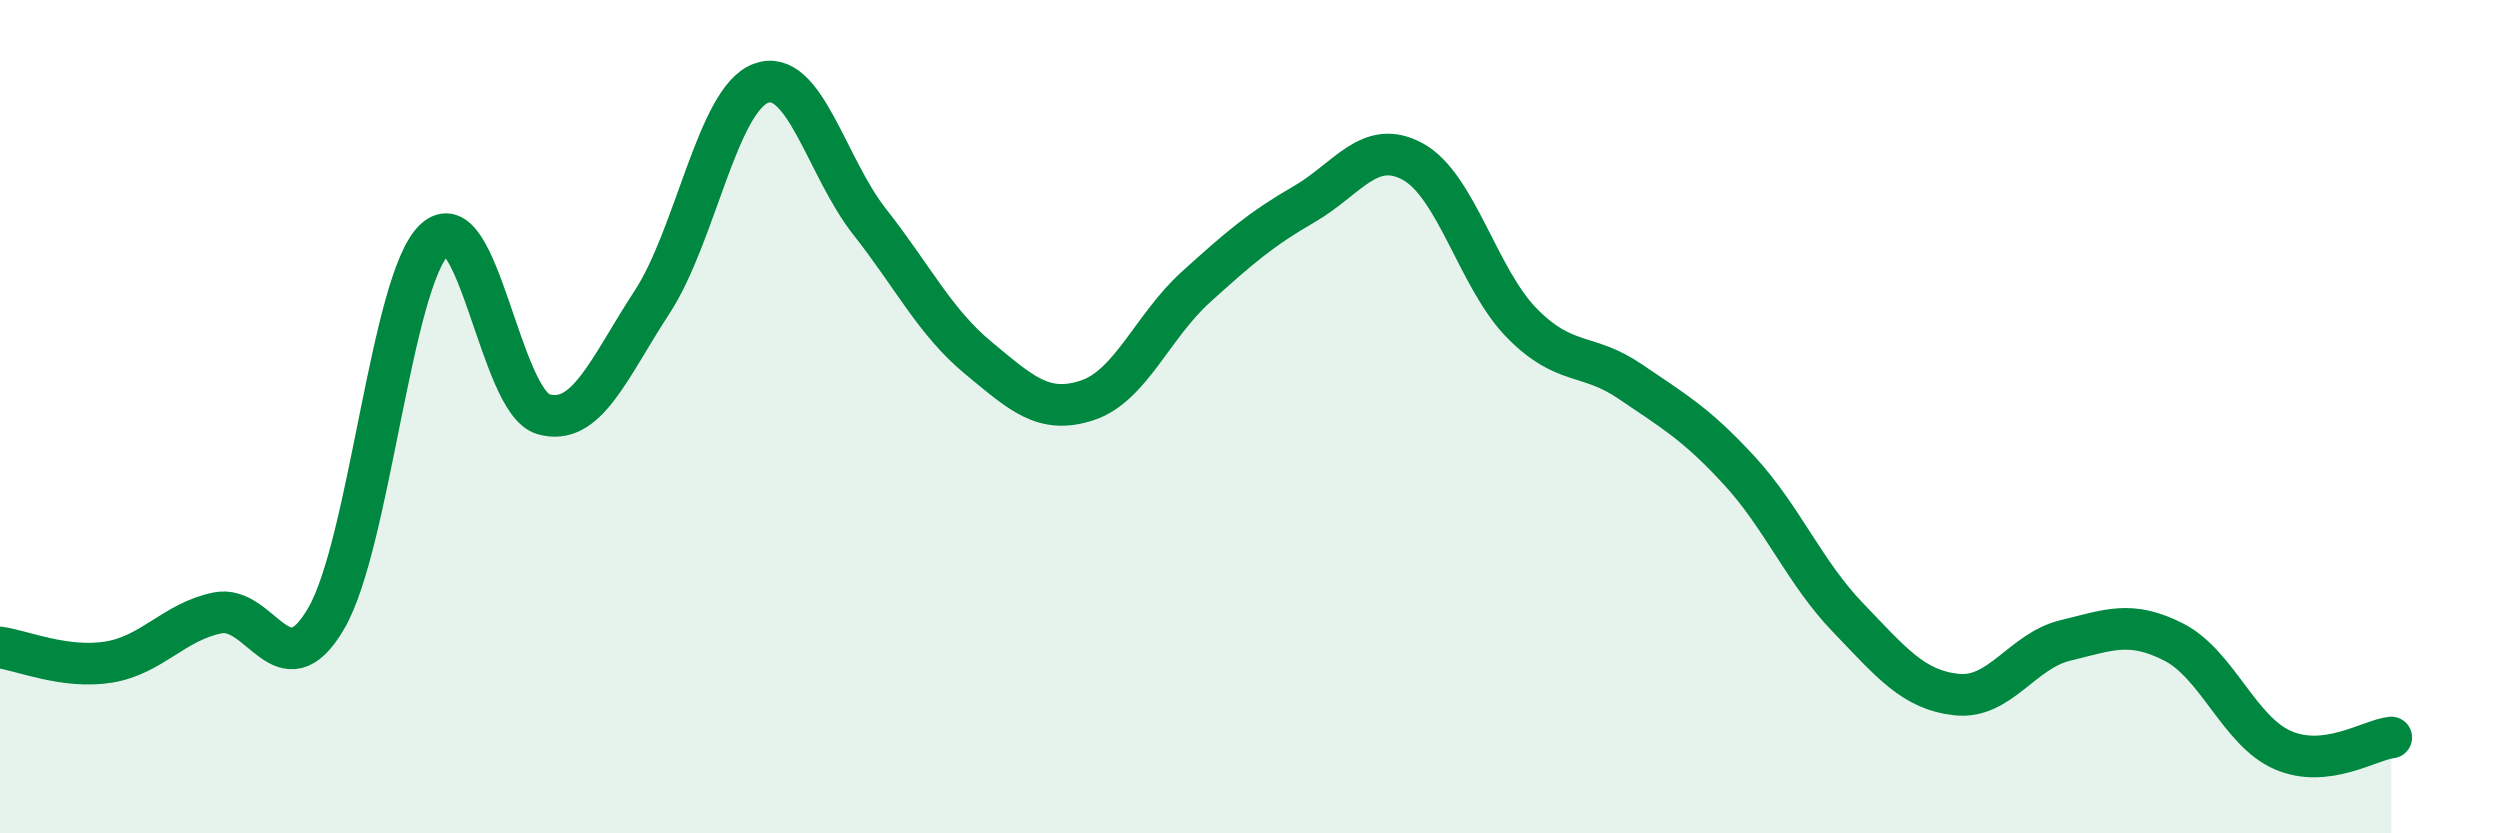 
    <svg width="60" height="20" viewBox="0 0 60 20" xmlns="http://www.w3.org/2000/svg">
      <path
        d="M 0,15.54 C 0.52,15.61 1.57,16.06 2.61,15.89 C 3.65,15.72 4.18,14.92 5.22,14.71 C 6.26,14.5 6.79,16.63 7.83,14.84 C 8.87,13.05 9.39,6.73 10.43,5.75 C 11.47,4.77 12,9.64 13.04,9.94 C 14.08,10.24 14.61,8.84 15.65,7.25 C 16.69,5.66 17.22,2.39 18.26,2 C 19.3,1.61 19.83,4 20.87,5.32 C 21.91,6.64 22.44,7.73 23.48,8.59 C 24.52,9.45 25.05,9.95 26.09,9.61 C 27.13,9.27 27.66,7.83 28.7,6.89 C 29.74,5.95 30.26,5.5 31.3,4.9 C 32.34,4.3 32.87,3.31 33.91,3.88 C 34.95,4.45 35.48,6.69 36.52,7.75 C 37.56,8.81 38.09,8.45 39.13,9.16 C 40.17,9.87 40.7,10.16 41.74,11.29 C 42.78,12.42 43.31,13.74 44.35,14.82 C 45.39,15.9 45.92,16.56 46.96,16.67 C 48,16.78 48.53,15.62 49.57,15.37 C 50.61,15.12 51.13,14.88 52.17,15.41 C 53.21,15.94 53.74,17.54 54.78,18 C 55.82,18.46 56.87,17.76 57.39,17.7L57.39 20L0 20Z"
        fill="#008740"
        opacity="0.1"
        stroke-linecap="round"
        stroke-linejoin="round"
      />
      <path
        d="M 0,15.54 C 0.52,15.61 1.57,16.06 2.61,15.89 C 3.65,15.72 4.18,14.92 5.22,14.71 C 6.26,14.5 6.79,16.63 7.83,14.84 C 8.87,13.05 9.39,6.73 10.43,5.75 C 11.47,4.77 12,9.64 13.04,9.94 C 14.08,10.24 14.61,8.84 15.65,7.25 C 16.69,5.66 17.22,2.39 18.26,2 C 19.3,1.61 19.83,4 20.87,5.32 C 21.91,6.64 22.44,7.73 23.48,8.59 C 24.52,9.45 25.05,9.95 26.09,9.61 C 27.13,9.27 27.66,7.83 28.7,6.89 C 29.74,5.95 30.26,5.5 31.3,4.9 C 32.34,4.3 32.87,3.31 33.91,3.88 C 34.95,4.45 35.48,6.69 36.52,7.75 C 37.56,8.81 38.09,8.45 39.13,9.16 C 40.17,9.87 40.7,10.16 41.74,11.29 C 42.78,12.42 43.31,13.74 44.35,14.82 C 45.39,15.9 45.92,16.56 46.96,16.67 C 48,16.78 48.53,15.62 49.57,15.37 C 50.61,15.12 51.13,14.88 52.17,15.41 C 53.21,15.94 53.74,17.54 54.78,18 C 55.82,18.46 56.87,17.76 57.39,17.7"
        stroke="#008740"
        stroke-width="1"
        fill="none"
        stroke-linecap="round"
        stroke-linejoin="round"
      />
    </svg>
  
